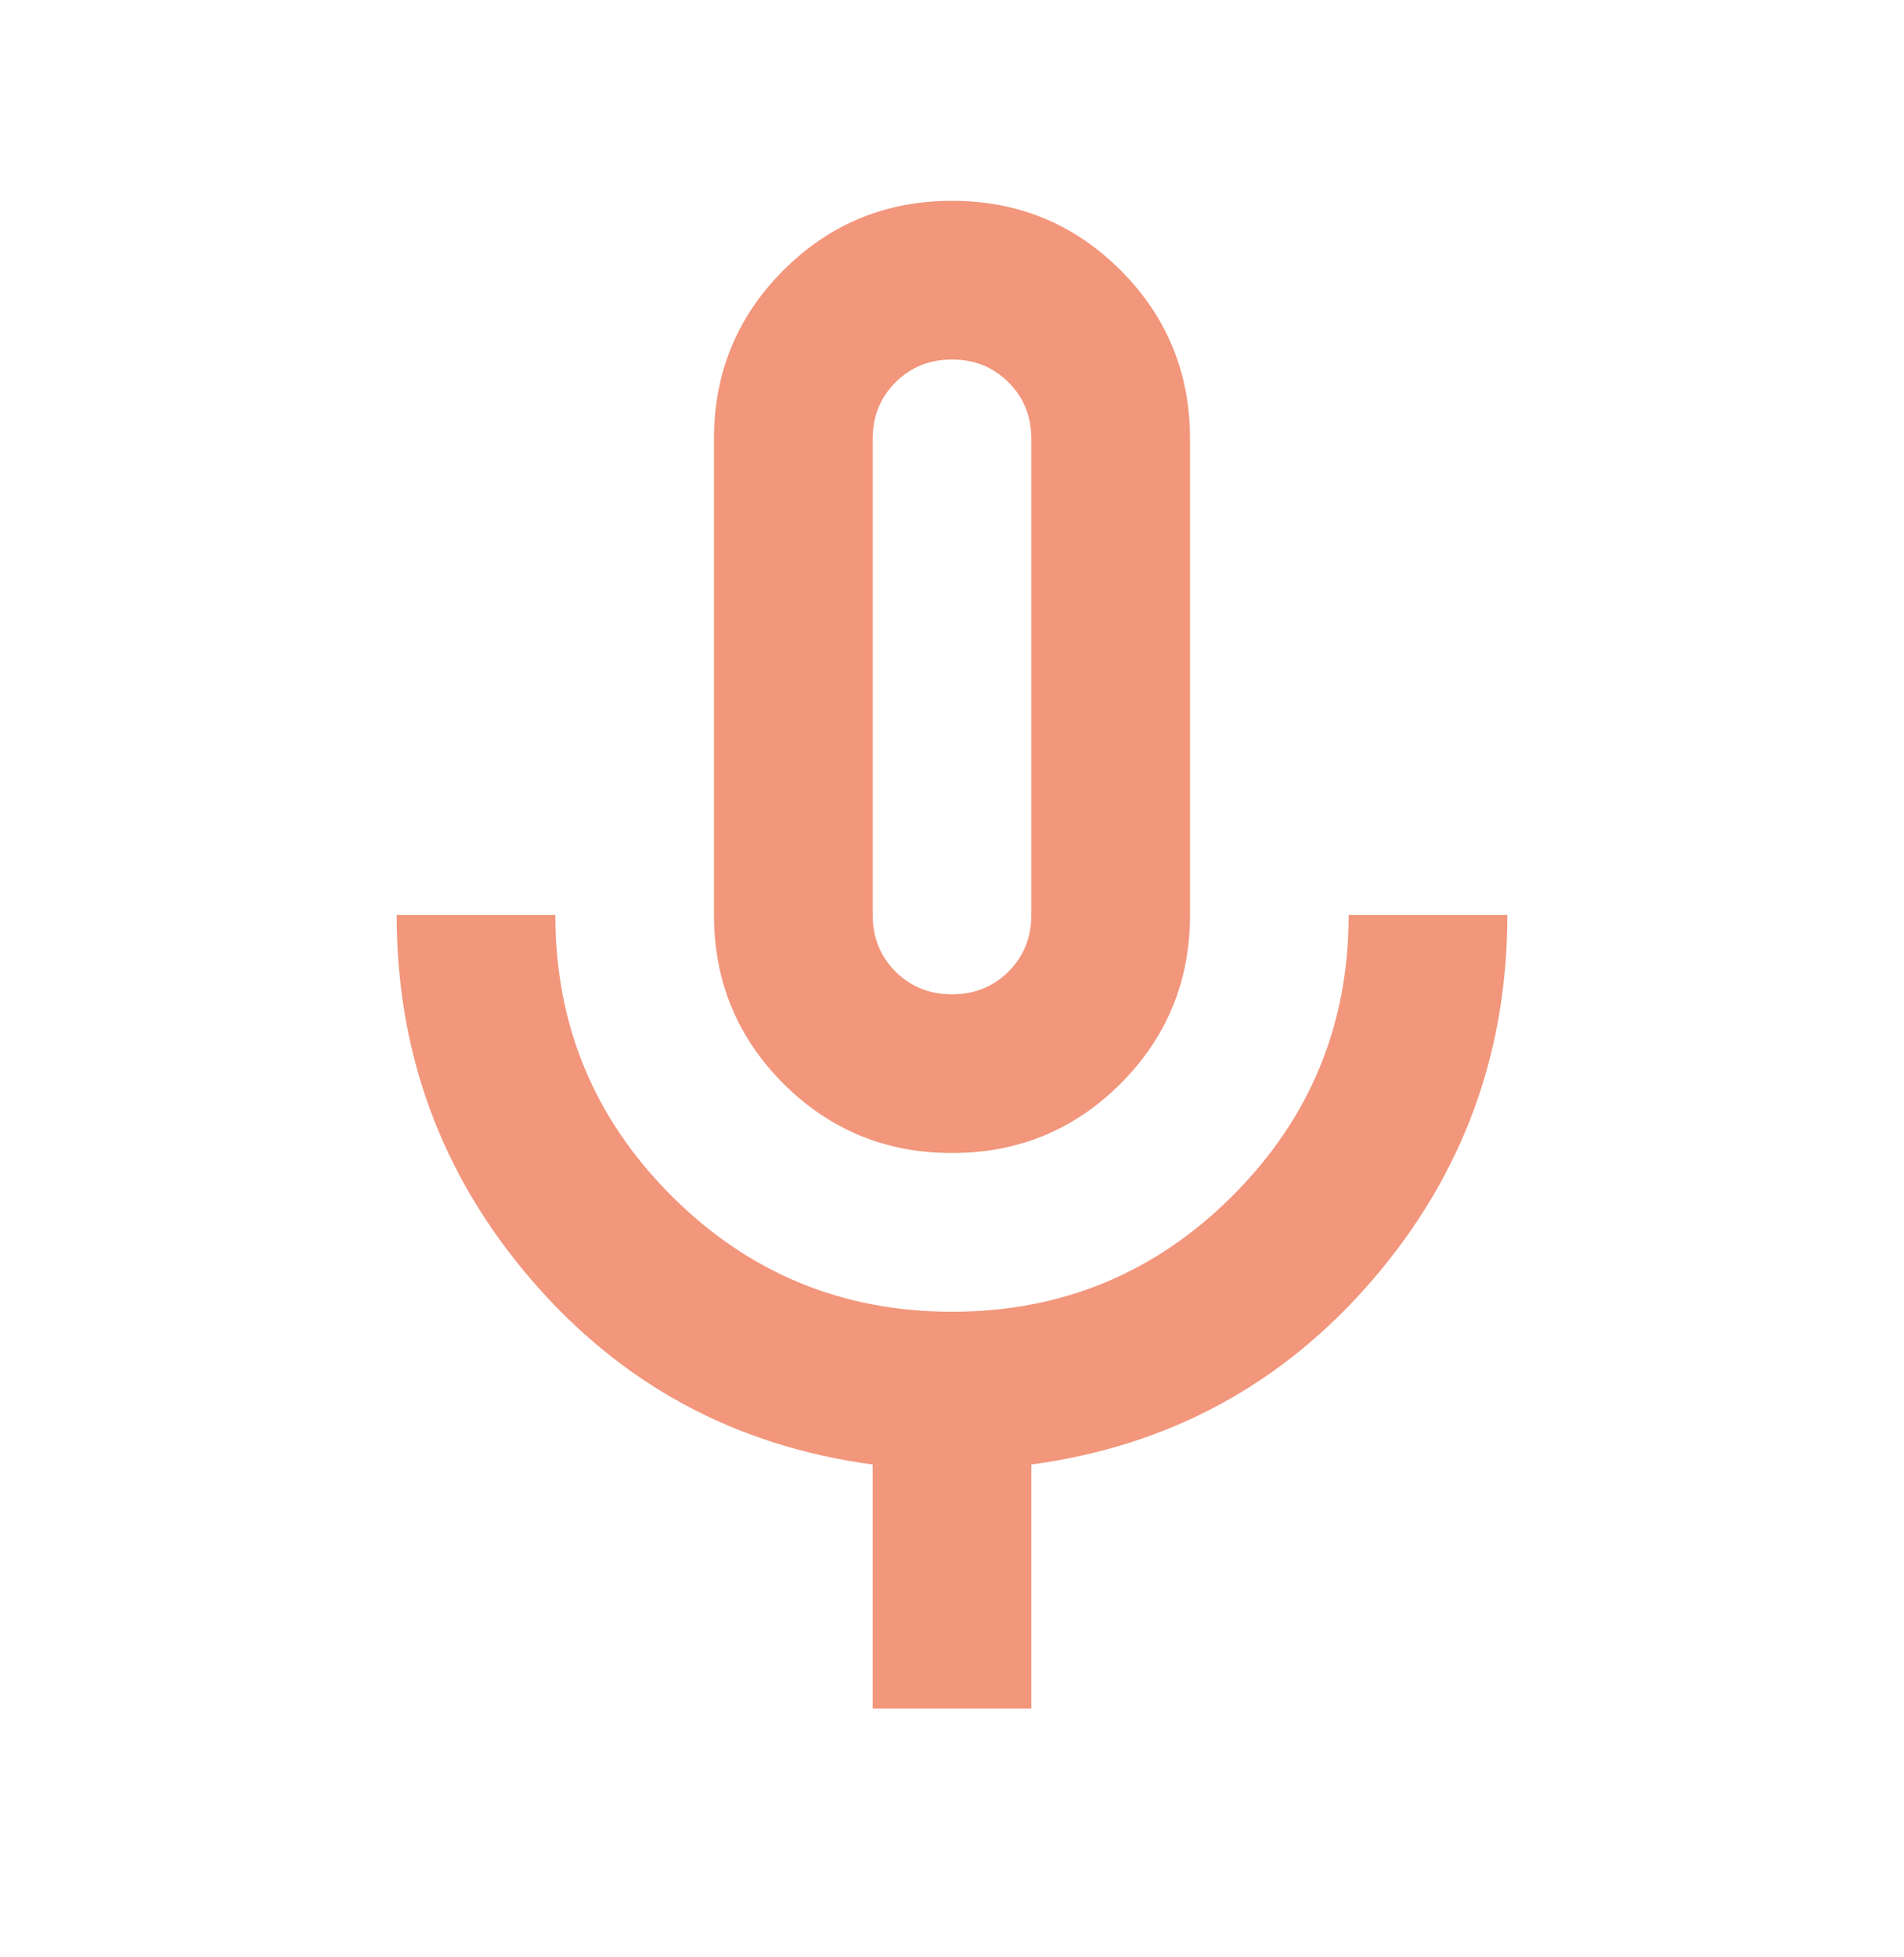 <svg width="36" height="37" viewBox="0 0 36 37" fill="none" xmlns="http://www.w3.org/2000/svg">
<mask id="mask0_2001_10893" style="mask-type:alpha" maskUnits="userSpaceOnUse" x="0" y="0" width="36" height="37">
<rect y="0.796" width="36" height="36" fill="#D9D9D9"/>
</mask>
<g mask="url(#mask0_2001_10893)">
<path d="M18 21.796C16.75 21.796 15.688 21.359 14.812 20.484C13.938 19.609 13.5 18.546 13.5 17.296V8.296C13.5 7.046 13.938 5.984 14.812 5.109C15.688 4.234 16.75 3.796 18 3.796C19.25 3.796 20.312 4.234 21.188 5.109C22.062 5.984 22.5 7.046 22.5 8.296V17.296C22.5 18.546 22.062 19.609 21.188 20.484C20.312 21.359 19.25 21.796 18 21.796ZM16.5 32.296V27.684C13.9 27.334 11.75 26.171 10.05 24.196C8.35 22.221 7.5 19.921 7.5 17.296H10.5C10.5 19.371 11.231 21.14 12.694 22.603C14.156 24.065 15.925 24.796 18 24.796C20.075 24.796 21.844 24.065 23.306 22.603C24.769 21.14 25.5 19.371 25.5 17.296H28.5C28.5 19.921 27.65 22.221 25.95 24.196C24.25 26.171 22.1 27.334 19.5 27.684V32.296H16.5ZM18 18.796C18.425 18.796 18.781 18.653 19.069 18.365C19.356 18.078 19.5 17.721 19.5 17.296V8.296C19.5 7.871 19.356 7.515 19.069 7.228C18.781 6.94 18.425 6.796 18 6.796C17.575 6.796 17.219 6.94 16.931 7.228C16.644 7.515 16.5 7.871 16.5 8.296V17.296C16.5 17.721 16.644 18.078 16.931 18.365C17.219 18.653 17.575 18.796 18 18.796Z" fill="#F2967C"/>
</g>
</svg>
